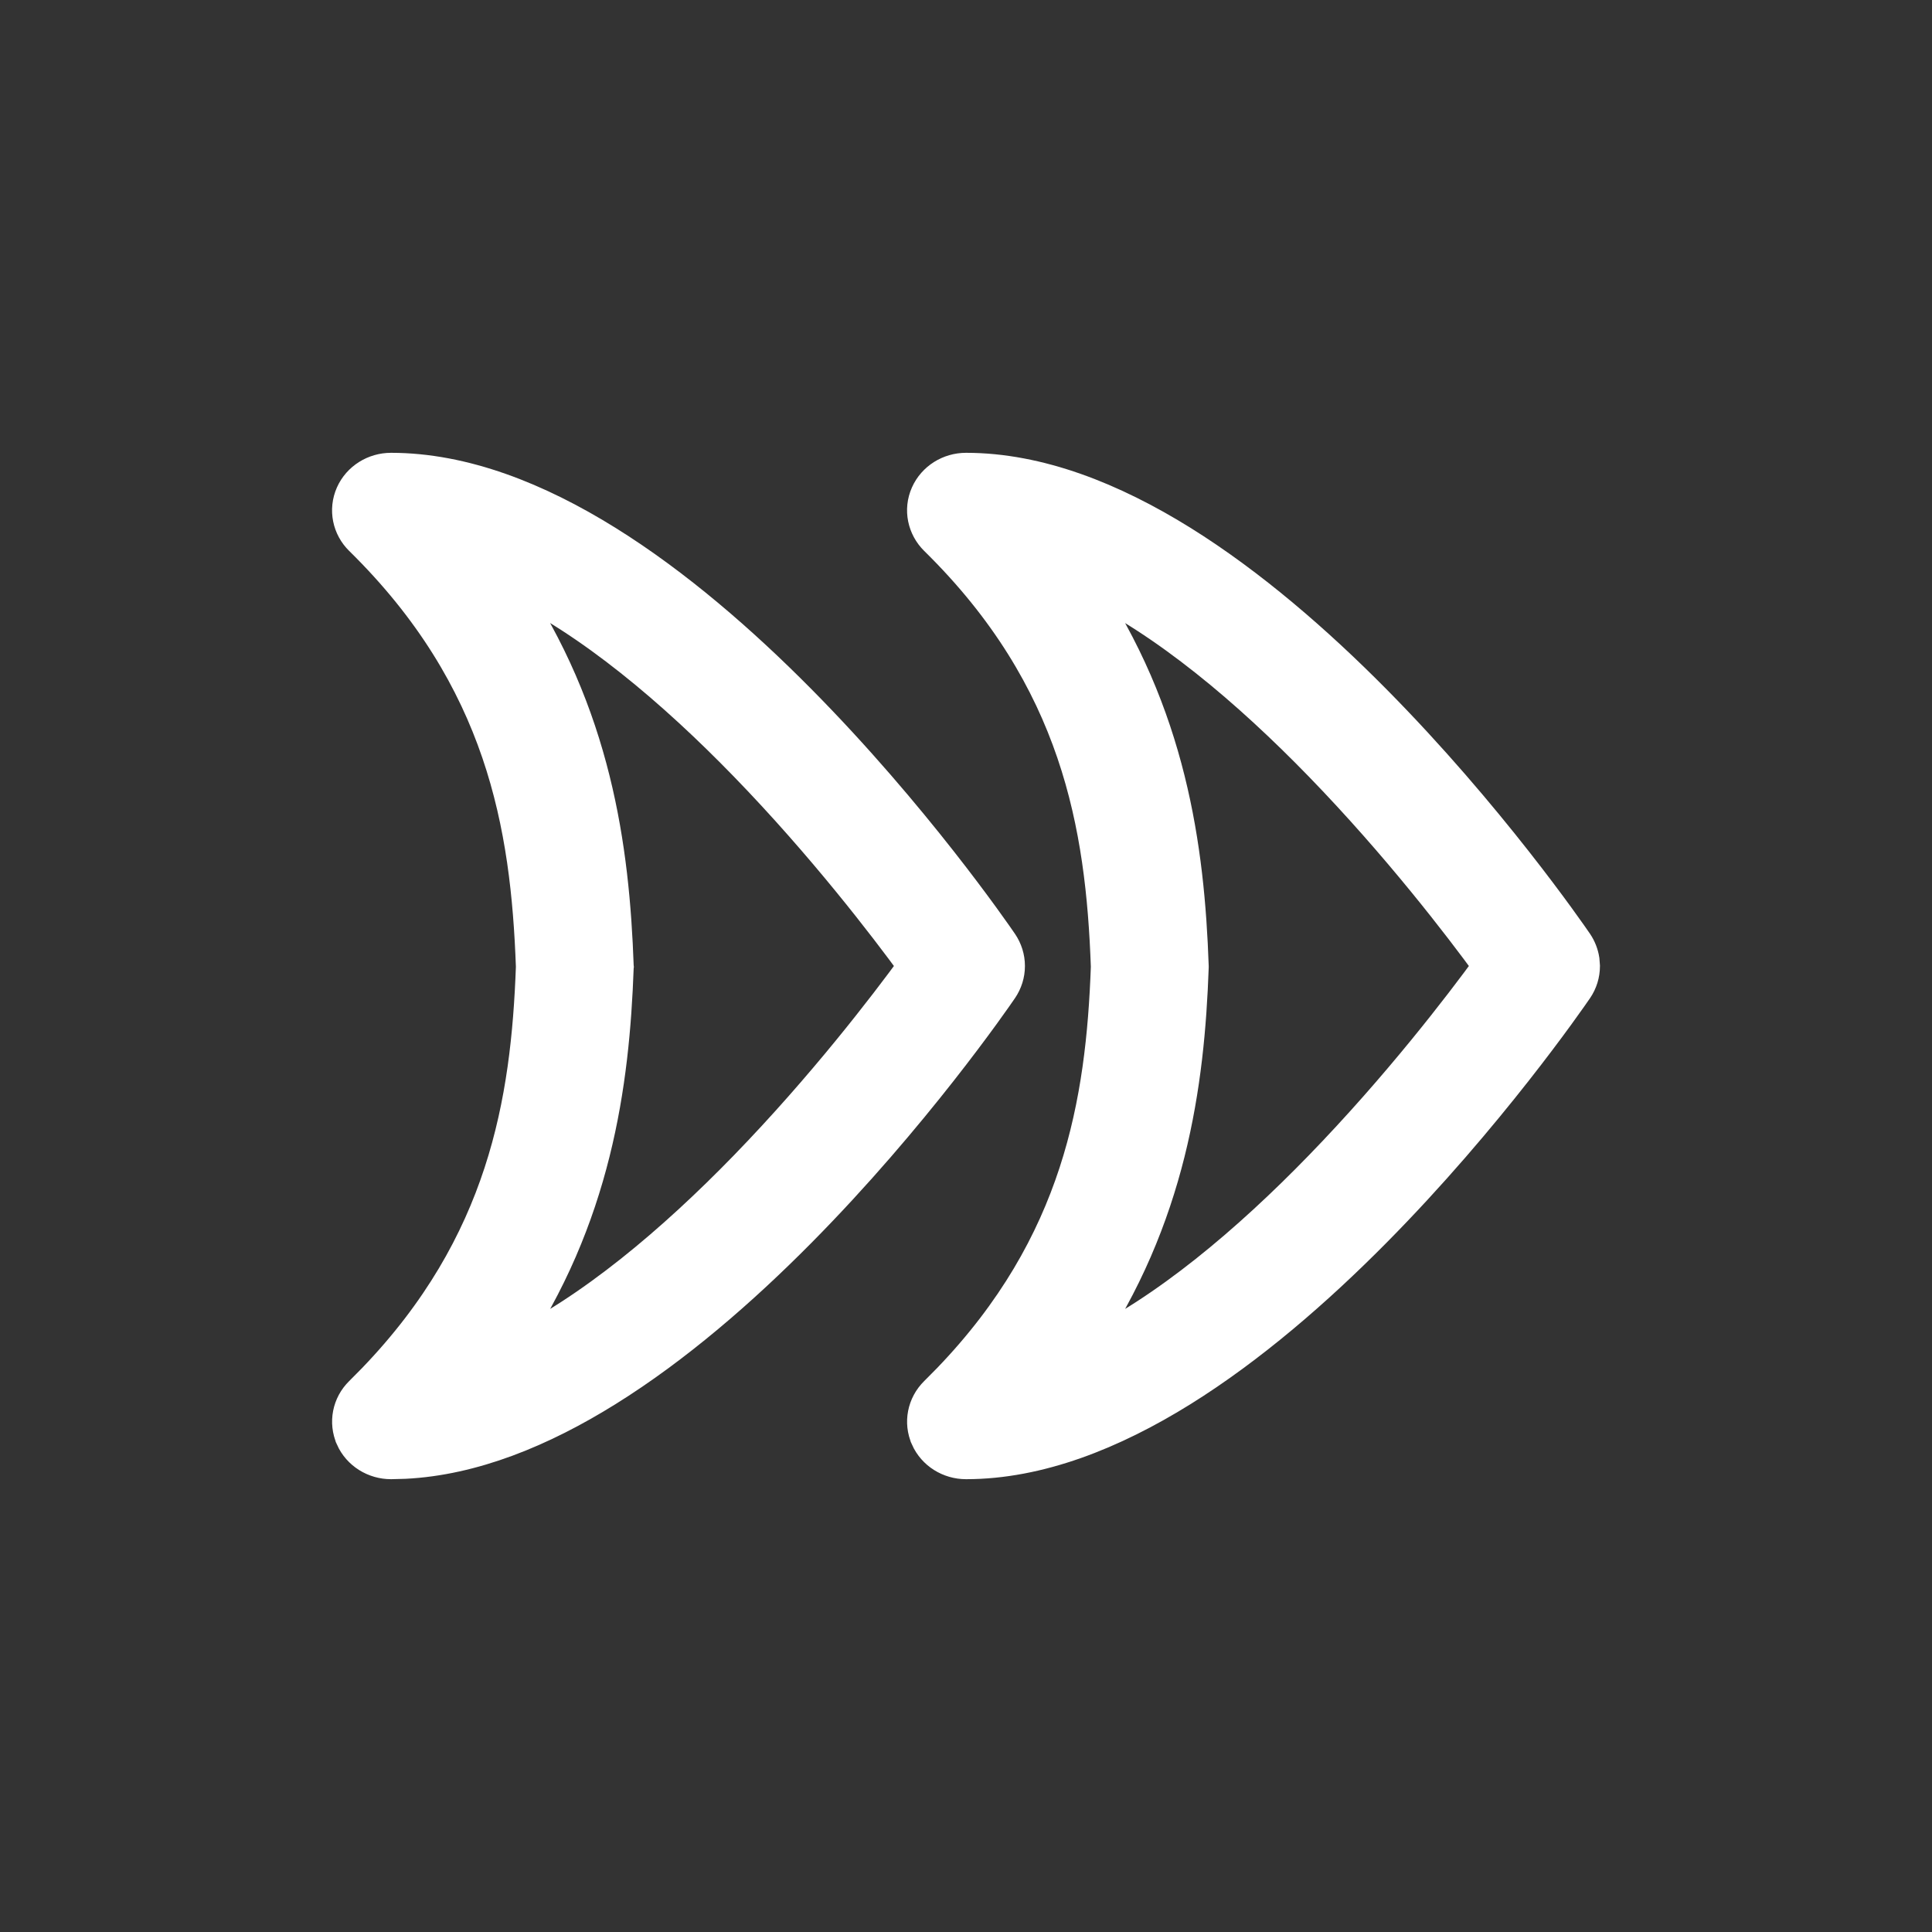 <?xml version="1.0" encoding="UTF-8"?> <svg xmlns="http://www.w3.org/2000/svg" width="32" height="32" viewBox="0 0 32 32" fill="none"><rect x="0" y="0" width="32" height="32" fill="#333333" stroke="none"/><path d="M16.726 15.998C16.726 15.859 16.683 15.724 16.605 15.609C16.492 15.443 15.148 13.493 13.253 11.581C12.305 10.624 11.212 9.67 10.061 8.954C8.913 8.24 7.687 7.75 6.476 7.75C6.192 7.75 5.926 7.912 5.809 8.175C5.69 8.444 5.756 8.748 5.959 8.947C8.306 11.252 8.711 13.685 8.795 16.013C8.714 18.241 8.332 20.595 6.174 22.836L5.959 23.053C5.753 23.255 5.693 23.56 5.809 23.824V23.825C5.926 24.088 6.192 24.25 6.476 24.25L6.703 24.244C7.84 24.188 8.985 23.716 10.061 23.046C11.212 22.33 12.305 21.376 13.253 20.419C15.148 18.507 16.492 16.557 16.605 16.391C16.683 16.276 16.726 16.141 16.726 16.002V15.998ZM15.117 16C14.647 16.642 13.621 17.986 12.329 19.316C11.149 20.53 9.77 21.707 8.41 22.348C9.878 20.182 10.177 17.959 10.246 16.021L10.247 16.013L10.246 16.004C10.177 14.044 9.878 11.818 8.409 9.651C9.77 10.292 11.15 11.469 12.33 12.684C13.622 14.014 14.647 15.358 15.117 16ZM26.25 15.998L26.242 15.895C26.226 15.793 26.188 15.695 26.13 15.609C26.018 15.445 24.672 13.494 22.776 11.581C21.828 10.624 20.735 9.67 19.585 8.954C18.437 8.24 17.21 7.75 16 7.75C15.715 7.75 15.45 7.912 15.333 8.175C15.213 8.444 15.281 8.748 15.483 8.947C17.83 11.252 18.235 13.685 18.318 16.013C18.237 18.241 17.856 20.595 15.698 22.836L15.483 23.053C15.277 23.256 15.216 23.561 15.333 23.824V23.825C15.45 24.088 15.715 24.25 16 24.25C17.21 24.25 18.437 23.76 19.585 23.046C20.735 22.33 21.828 21.376 22.776 20.419C24.672 18.506 26.018 16.554 26.13 16.391C26.208 16.276 26.25 16.142 26.25 16.003V15.998ZM24.64 16C24.171 16.642 23.144 17.986 21.852 19.316C20.673 20.53 19.294 21.707 17.933 22.348C19.402 20.182 19.702 17.959 19.77 16.021V16.004C19.702 14.044 19.402 11.819 17.933 9.652C19.294 10.293 20.674 11.47 21.853 12.684C23.145 14.014 24.171 15.358 24.64 16Z" fill="white" stroke="white" stroke-width="0.5"></path></svg> 